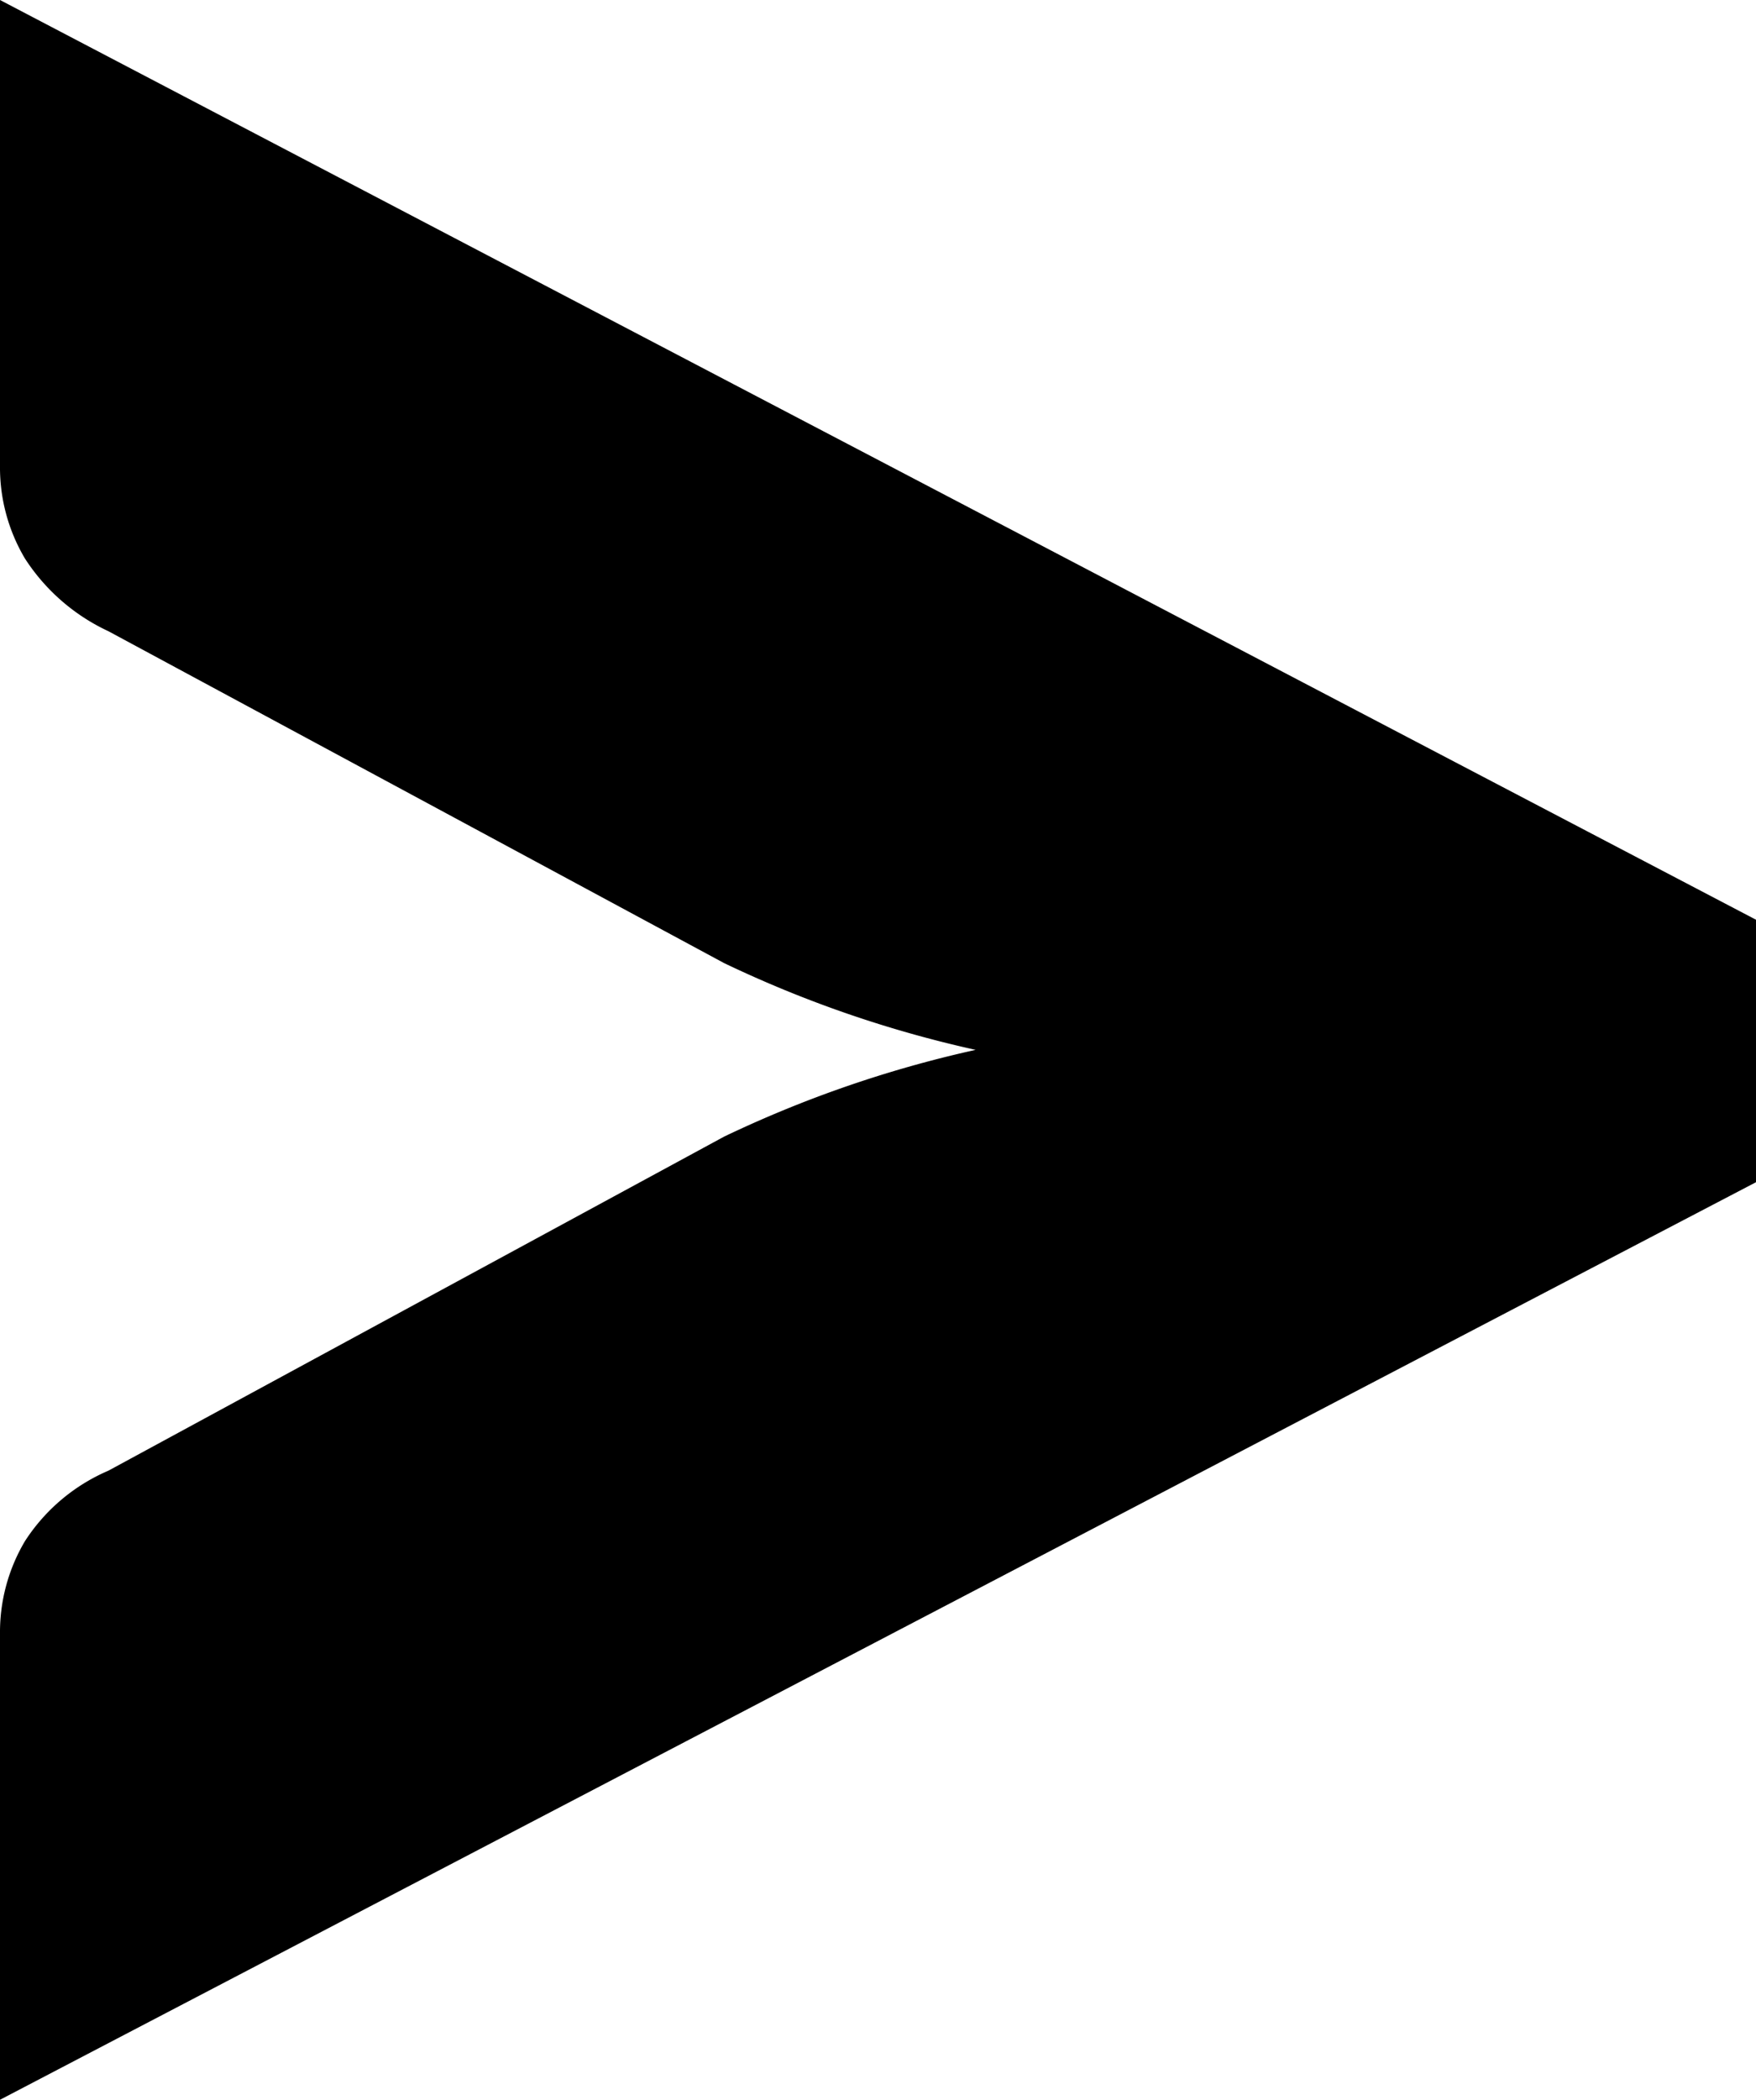 <svg xmlns="http://www.w3.org/2000/svg" width="38.007" height="45.421" viewBox="0 0 38.007 45.421">
  <g id="Grupo_21" data-name="Grupo 21" transform="translate(-10551.256 -1161.527)">
    <path id="Caminho_145" data-name="Caminho 145" d="M10589.263,1181.422v5.678l-38.007,19.848v-10.089a3.857,3.857,0,0,1,.54-1.995,4.047,4.047,0,0,1,1.806-1.524l13.326-7.226a25.251,25.251,0,0,1,5.444-1.877,25.205,25.205,0,0,1-5.444-1.877l-13.326-7.179a4.319,4.319,0,0,1-1.806-1.572,3.849,3.849,0,0,1-.54-1.995v-10.087Z"/>
  </g>
</svg>
